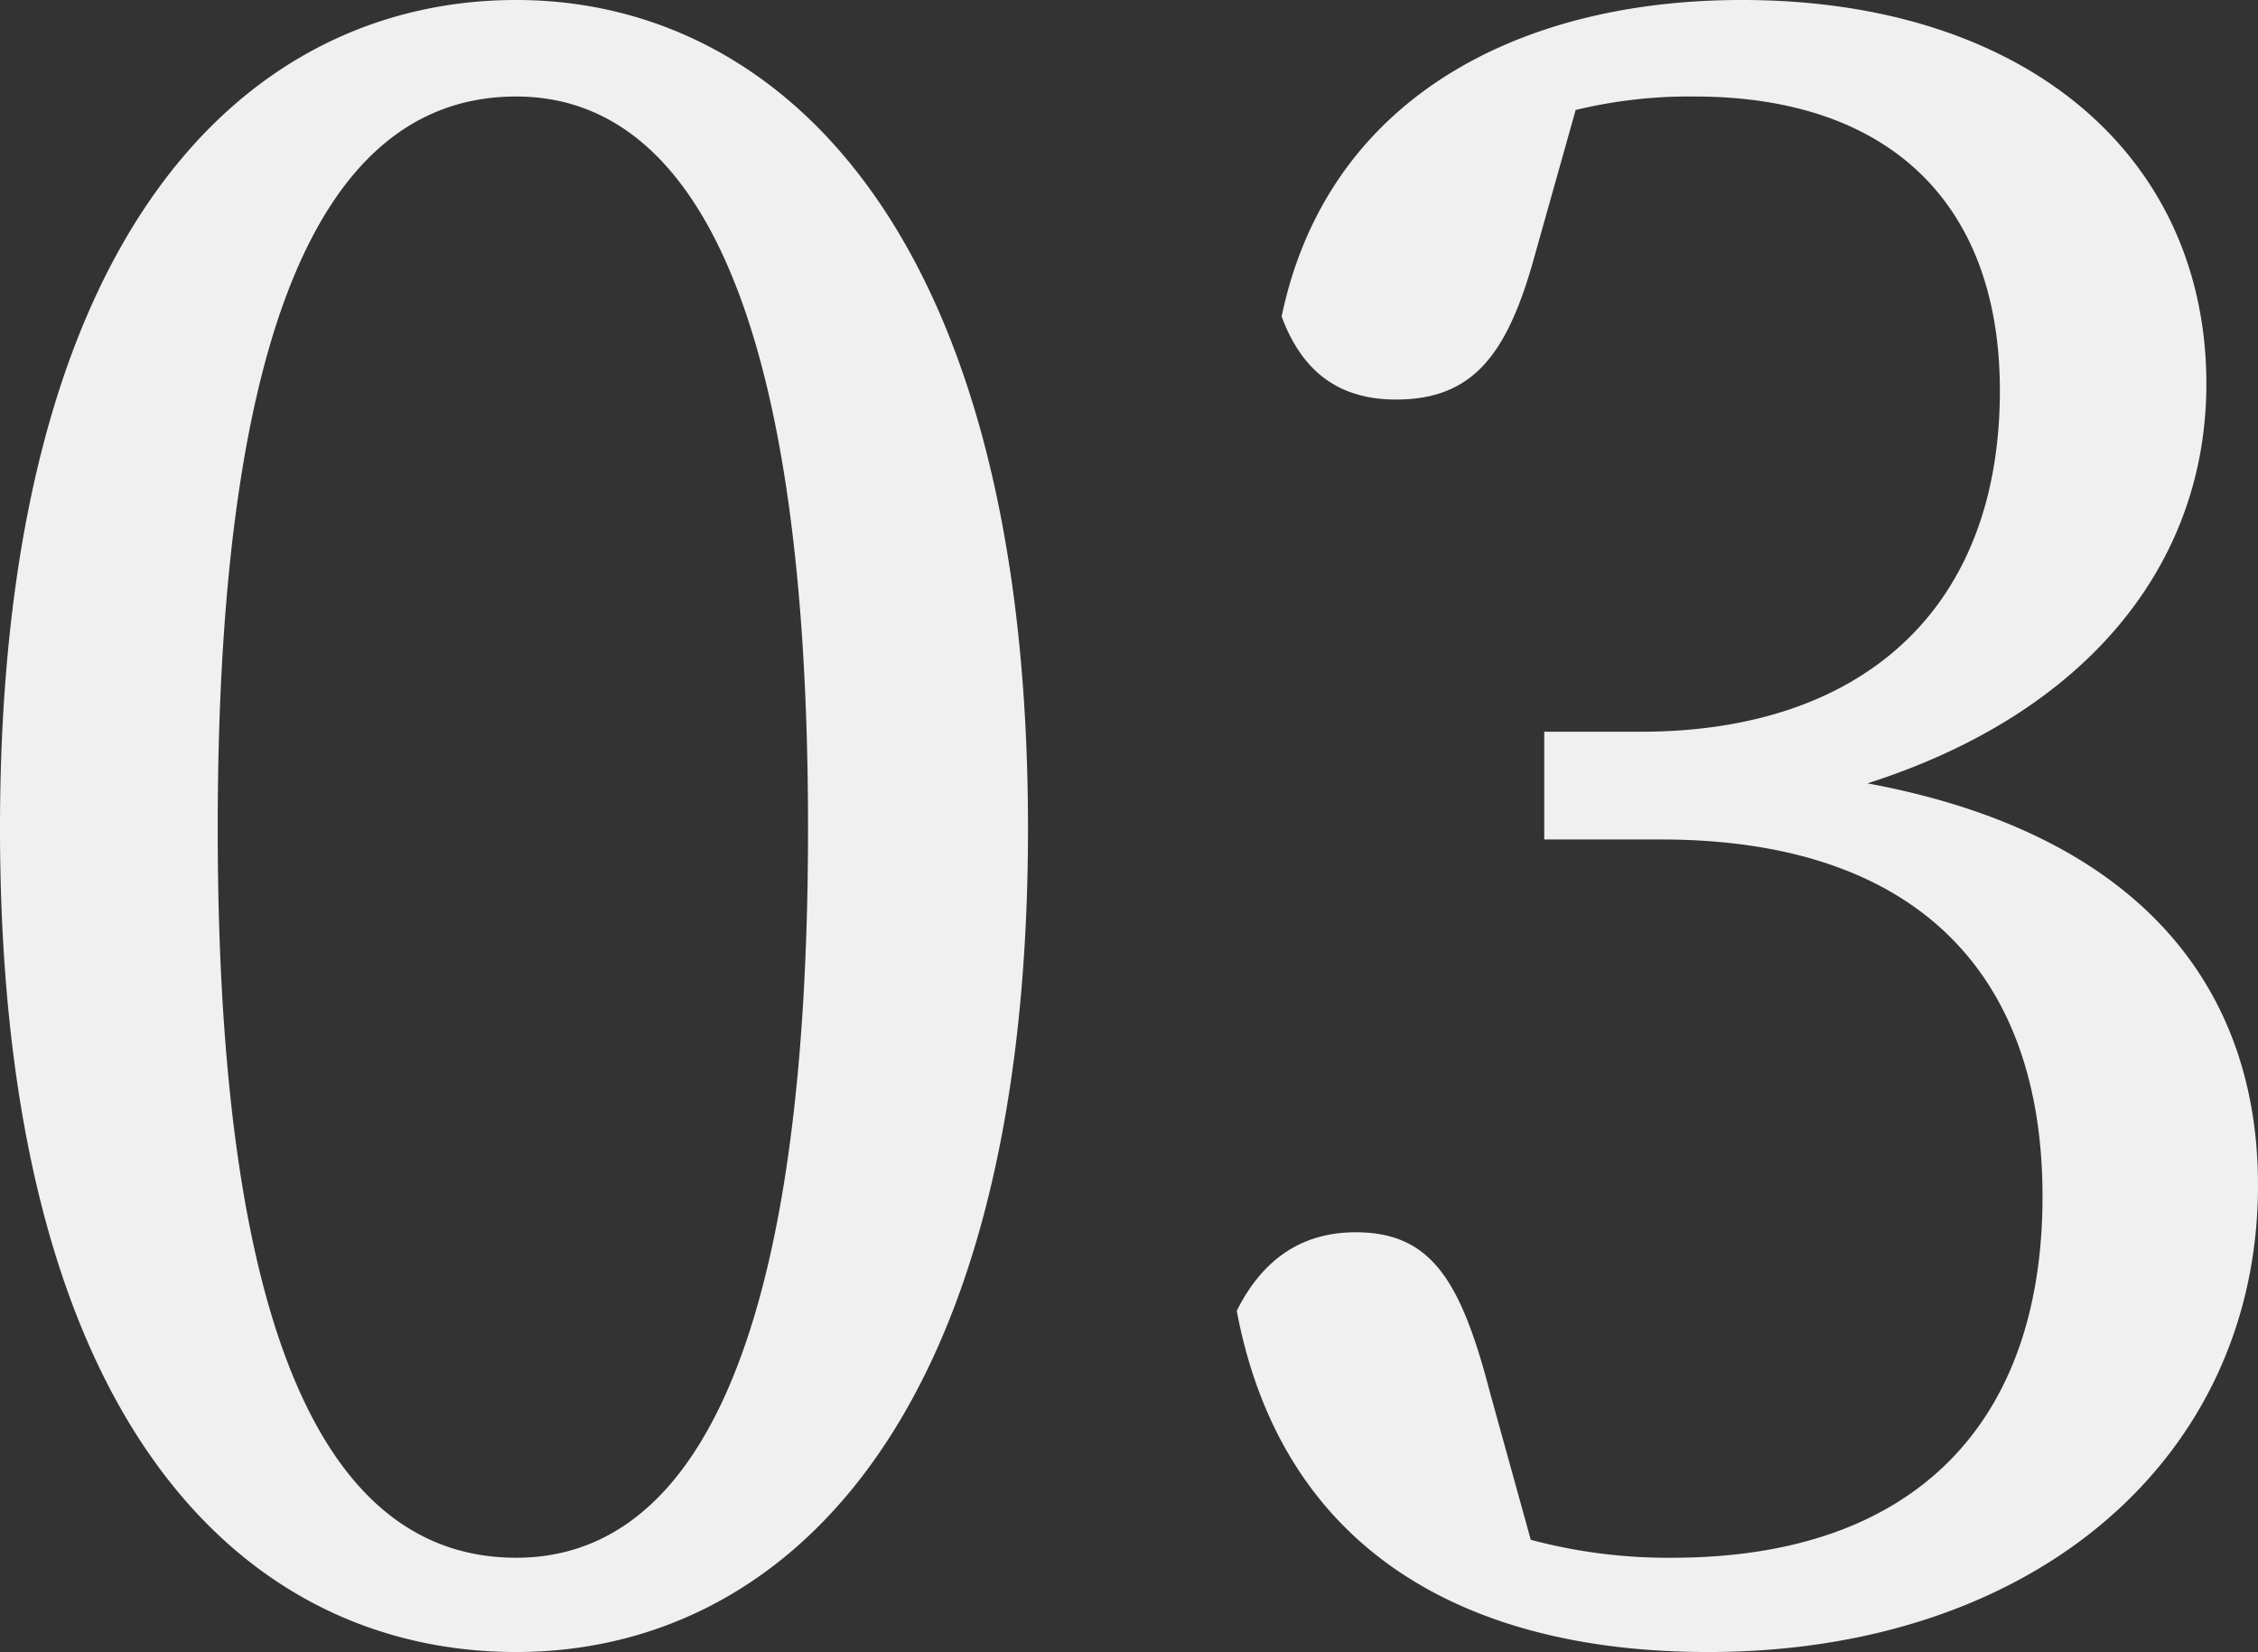 <svg xmlns="http://www.w3.org/2000/svg" width="301.8" height="220.8" viewBox="0 0 301.8 220.8">
  <rect x="0" y="0" width="301.8" height="220.8" fill="#333333" stroke="none"/>
  <path id="パス_145" data-name="パス 145" d="M201.2,239.1c0-77.4,18.9-97.8,39.9-97.8,20.1,0,39,20.7,39,97.8s-18.9,97.5-39,97.5C220.1,336.6,201.2,316.2,201.2,239.1Zm39.9-110.7c-35.4,0-69,30-69,110.7,0,81,33.6,110.1,69,110.1,34.5,0,68.4-29.1,68.4-110.1C309.5,158.4,275.6,128.4,241.1,128.4Zm141.6,14.7a64.434,64.434,0,0,1,15.9-1.8c25.8,0,40.8,14.1,40.8,39.3,0,29.4-18.6,45.6-48,45.6H378.5v14.4h15.6c33.9,0,51,17.7,51,47.7s-16.8,48.3-49.5,48.3a71,71,0,0,1-18.9-2.4l-5.4-19.5c-3.9-15-7.8-21.6-18-21.6-6.9,0-12.3,3.3-15.9,10.5,6,31.8,30.3,45.6,63,45.6,43.8,0,73.5-26.1,73.5-62.4,0-27-16.5-47.1-52.2-53.7,29.1-9.3,45.3-29.1,45.3-53.4,0-30.3-24-51.3-62.1-51.3-30.3,0-55.5,13.5-61.5,42.3,3,8.1,8.4,11.1,15.3,11.1,10.5,0,15-6.3,18.6-19.5Z" transform="translate(-172.1 -128.4)" fill="#f0f0f0" style="mix-blend-mode: multiply;isolation: isolate"/>
</svg>
